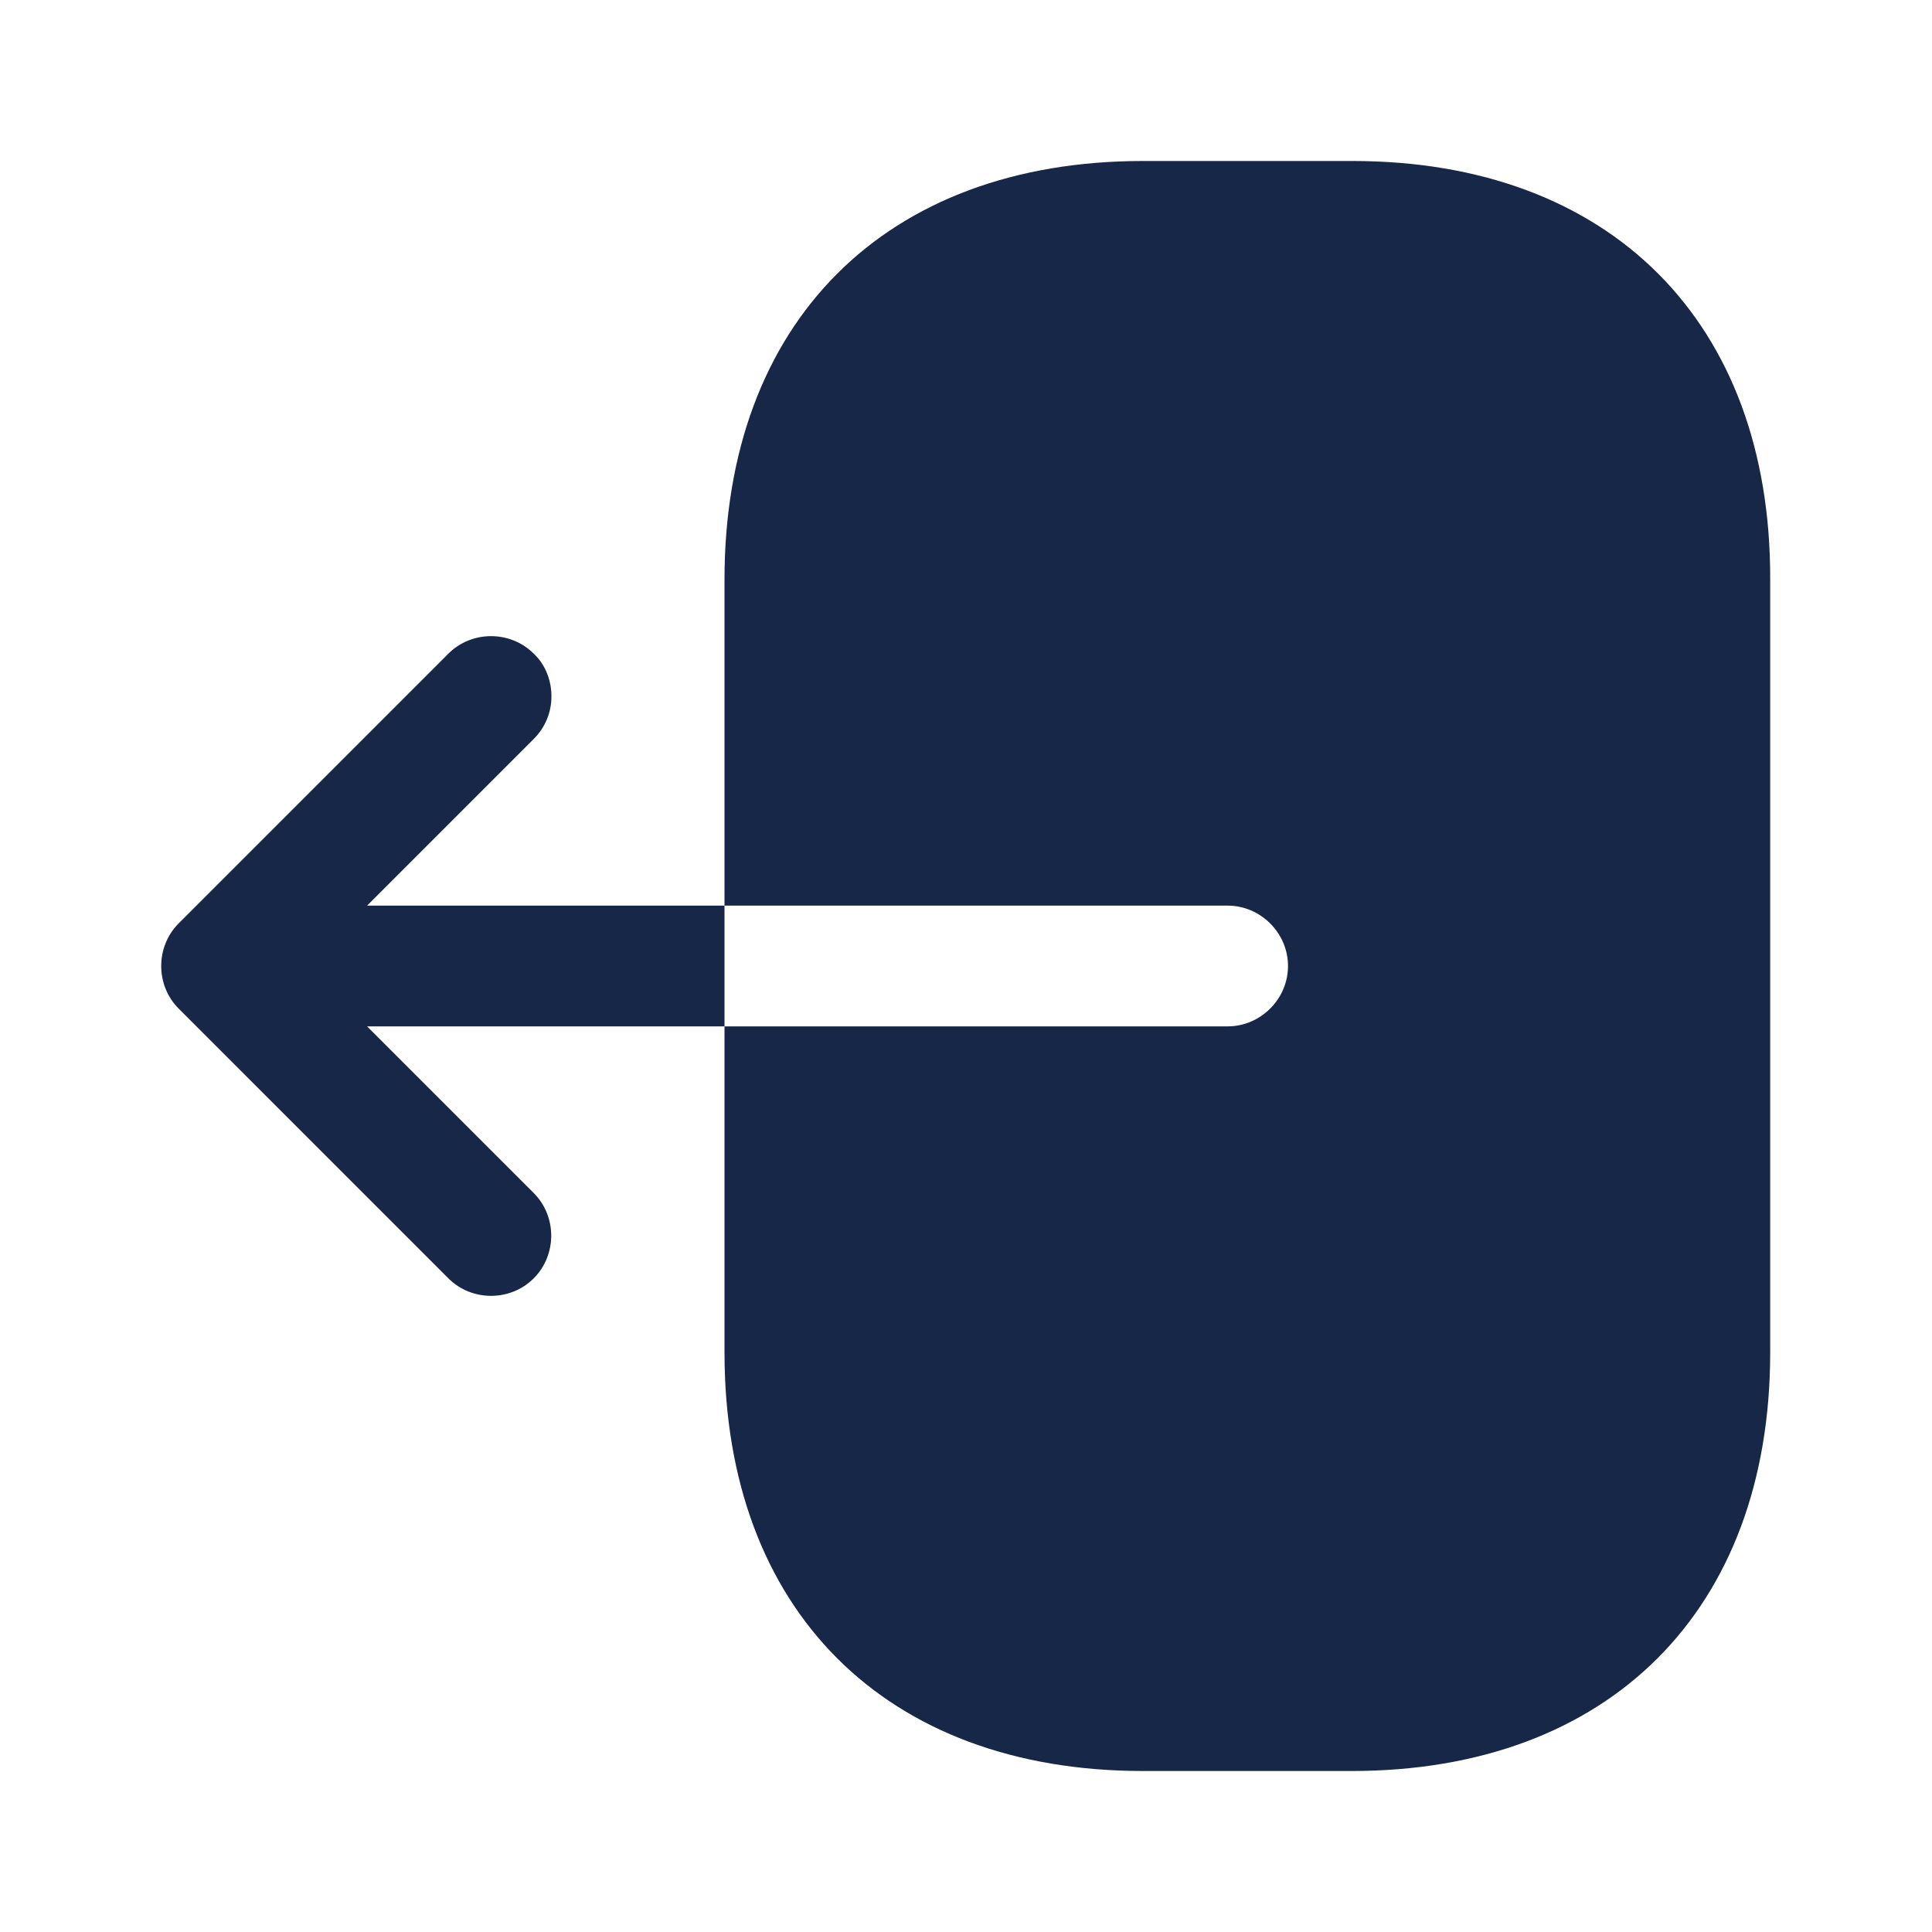 <svg width="64" height="64" viewBox="0 0 64 64" fill="none" xmlns="http://www.w3.org/2000/svg">
<path d="M44.8 5.333H37.867C29.333 5.333 24 10.667 24 19.2V30H40.667C41.76 30 42.667 30.907 42.667 32C42.667 33.093 41.76 34 40.667 34H24V44.8C24 53.334 29.333 58.667 37.867 58.667H44.773C53.307 58.667 58.64 53.334 58.64 44.8V19.2C58.667 10.667 53.333 5.333 44.8 5.333Z" fill="#172748"/>
<path d="M12.16 30L17.68 24.48C18.08 24.08 18.267 23.573 18.267 23.067C18.267 22.56 18.08 22.027 17.68 21.653C16.907 20.88 15.627 20.88 14.853 21.653L5.92 30.587C5.147 31.36 5.147 32.64 5.92 33.413L14.853 42.347C15.627 43.12 16.907 43.12 17.68 42.347C18.453 41.573 18.453 40.293 17.68 39.52L12.16 34H24V30H12.16Z" fill="#172748"/>
</svg>
